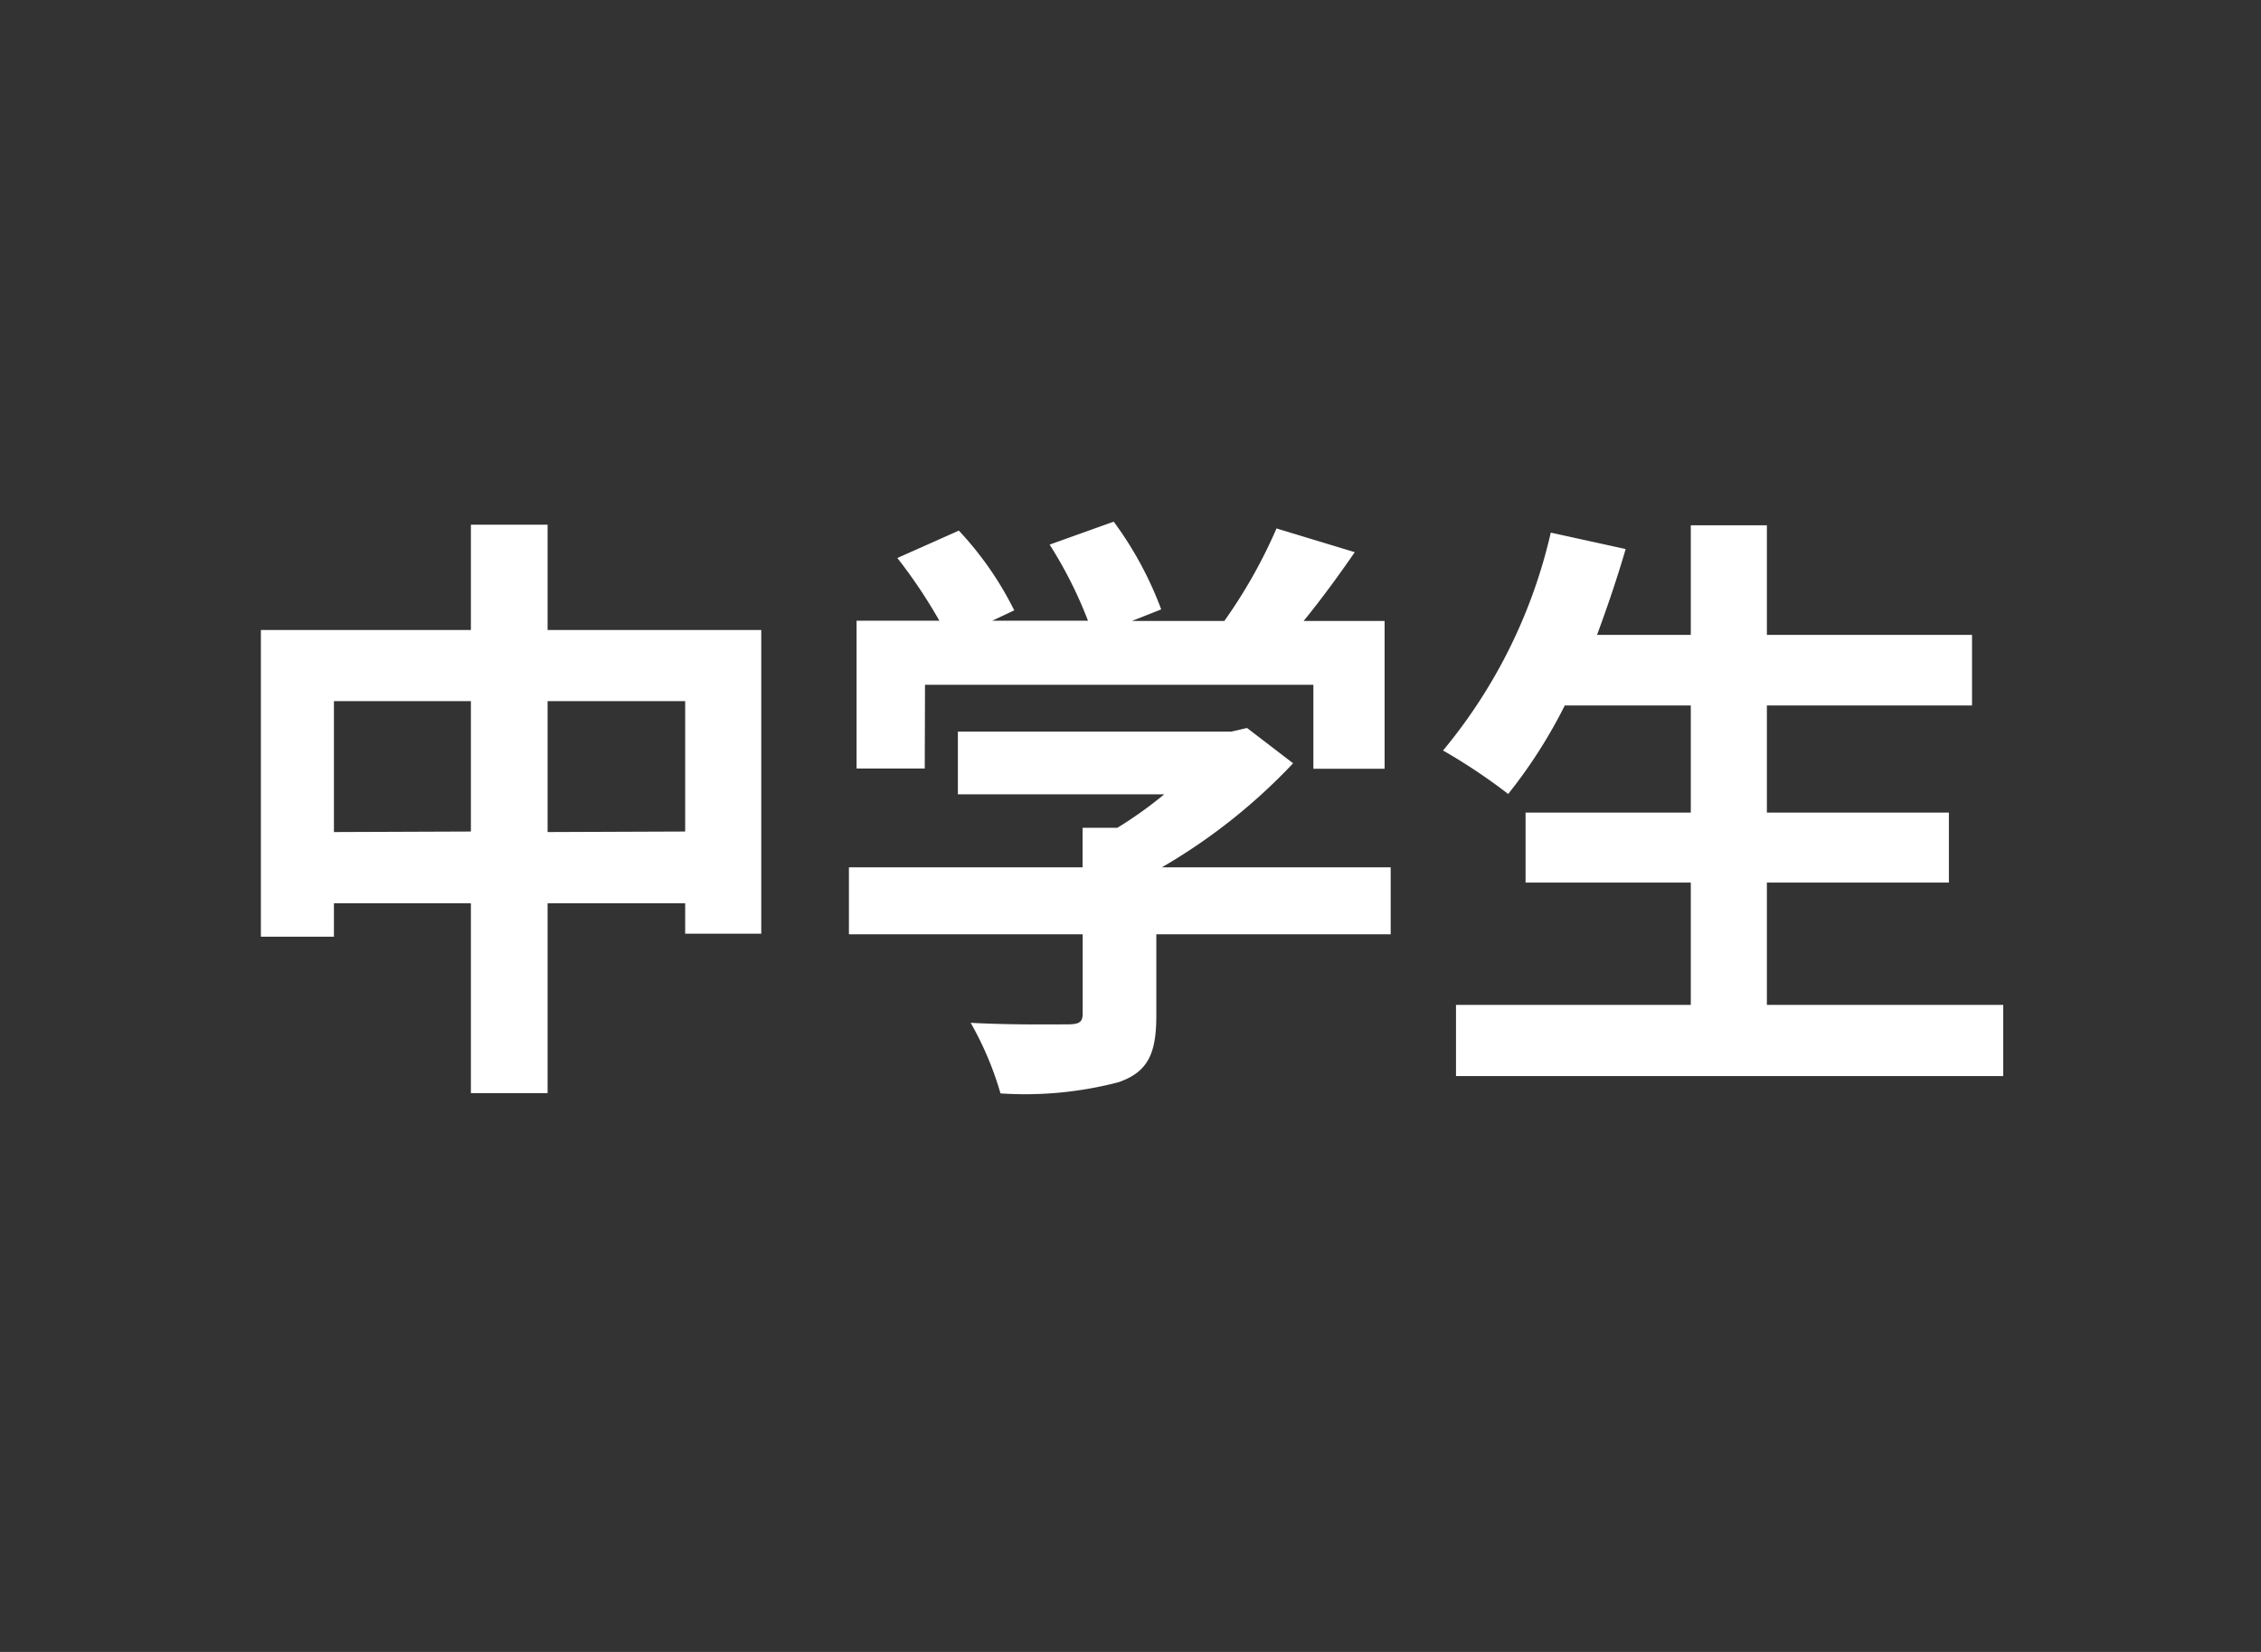 <svg xmlns="http://www.w3.org/2000/svg" xmlns:xlink="http://www.w3.org/1999/xlink" width="26" height="19" viewBox="0 0 26 19"><rect x="0" y="0" width="26" height="19" fill="#333333" stroke="none"/><defs><clipPath id="a"><path d="M0,3H26V22H0Z" transform="translate(625 754)" fill="#fff"/></clipPath></defs><g transform="translate(-625 -757)" clip-path="url(#a)"><path d="M-6.573-2.394V-3.9h1.582v1.5Zm-2.457,0V-3.9h1.575v1.5Zm2.457-2.324V-5.929h-.882v1.211H-9.87V-1.19h.84v-.385h1.575V.609h.882V-1.575h1.582v.35h.875V-4.718Zm4.34.63H2.233v.966h.819v-1.7H2.121c.2-.245.4-.518.588-.791l-.9-.273a5.851,5.851,0,0,1-.6,1.064H.147l.336-.133A4.1,4.1,0,0,0-.063-5.964L-.8-5.7a4.885,4.885,0,0,1,.441.875h-1.1l.252-.119a3.815,3.815,0,0,0-.637-.917l-.707.315a5.889,5.889,0,0,1,.483.721h-.952v1.7h.784Zm5.355,2.1H.49A6.669,6.669,0,0,0,2-3.185L1.47-3.591l-.182.042H-1.855v.721H.518a4.735,4.735,0,0,1-.539.385h-.4v.455H-3.108v.77H-.42v.91c0,.1-.035.126-.182.126S-1.26-.175-1.708-.2a3.716,3.716,0,0,1,.343.812A4.244,4.244,0,0,0-.007.483C.336.364.427.147.427-.287v-.931H3.122ZM7.448-.406V-1.813H9.541v-.805H7.448V-3.85H9.807v-.812H7.448v-1.26H6.573v1.26H5.495c.119-.322.231-.651.329-.987l-.861-.189A6.022,6.022,0,0,1,3.724-3.332a6.62,6.62,0,0,1,.749.5A5.769,5.769,0,0,0,5.124-3.85H6.573v1.232h-1.9v.805h1.9V-.406h-2.7V.413h6.293V-.406Z" transform="translate(637.87 768.964)" fill="#fff"/></g></svg>